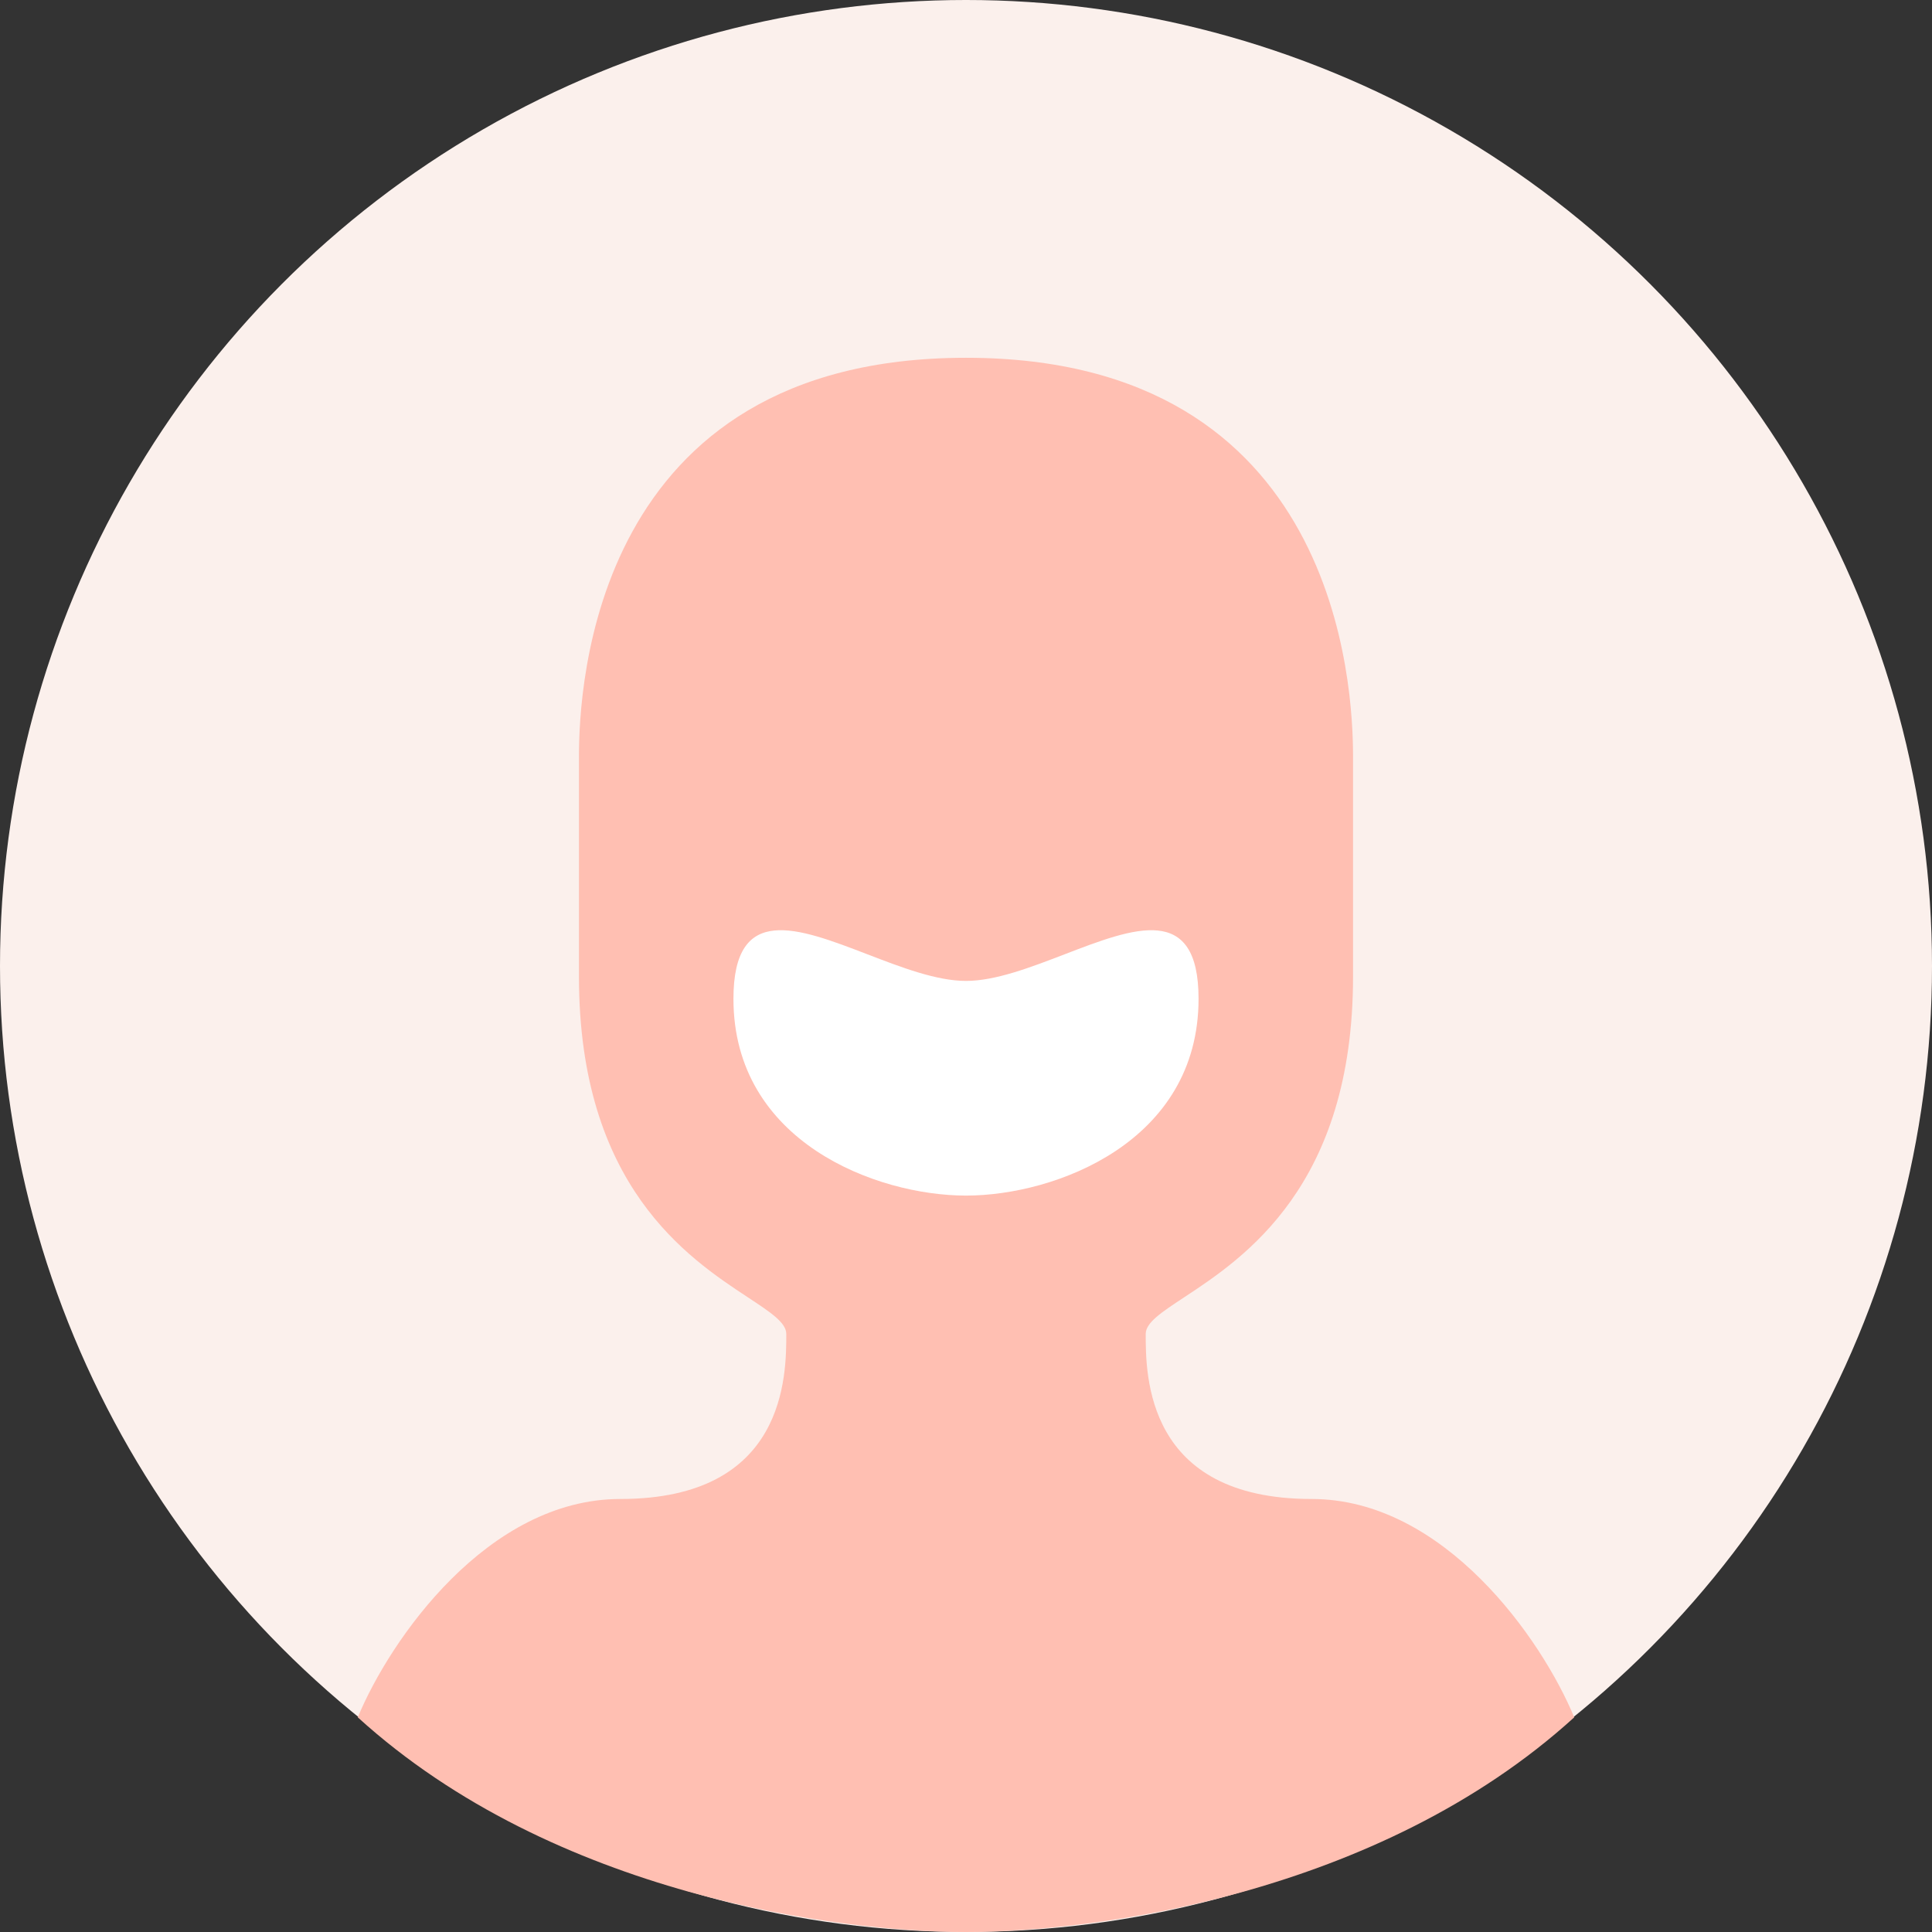 <svg width="54" height="54" viewBox="0 0 54 54" fill="none" xmlns="http://www.w3.org/2000/svg">
<rect x="0" y="0" width="54" height="54" fill="#333333" stroke="none"/>
<g clip-path="url(#clip0_7097_159519)">
<circle cx="27" cy="27" r="27" fill="#FBF0EC"/>
<path d="M10 48C10.902 45.822 13.632 41.897 17.341 41.897C21.977 41.897 21.977 38.438 21.977 37.285C21.977 36.969 21.541 36.681 20.908 36.264C19.234 35.161 16.182 33.15 16.182 27.293V21.145C16.182 19.223 16.568 10 27 10C37.432 10 37.818 19.223 37.818 21.145V27.293C37.818 33.15 34.766 35.161 33.092 36.264C32.459 36.681 32.023 36.969 32.023 37.285C32.023 38.438 32.023 41.897 36.659 41.897C40.368 41.897 43.099 45.822 44 48C38.5 53 30.5 54 27 54C23.5 54 15.5 53 10 48Z" fill="#FFBFB2"/>
<path d="M24.241 26.672C22.301 25.926 20.5 25.233 20.5 27.917C20.5 31.917 24.5 33.417 27 33.417C29.5 33.417 33.5 31.917 33.5 27.917C33.5 25.233 31.699 25.926 29.759 26.672C28.807 27.038 27.823 27.417 27 27.417C26.177 27.417 25.193 27.038 24.241 26.672Z" fill="white"/>
</g>
<defs>
<clipPath id="clip0_7097_159519">
<rect width="54" height="54" fill="white"/>
</clipPath>
</defs>
</svg>
